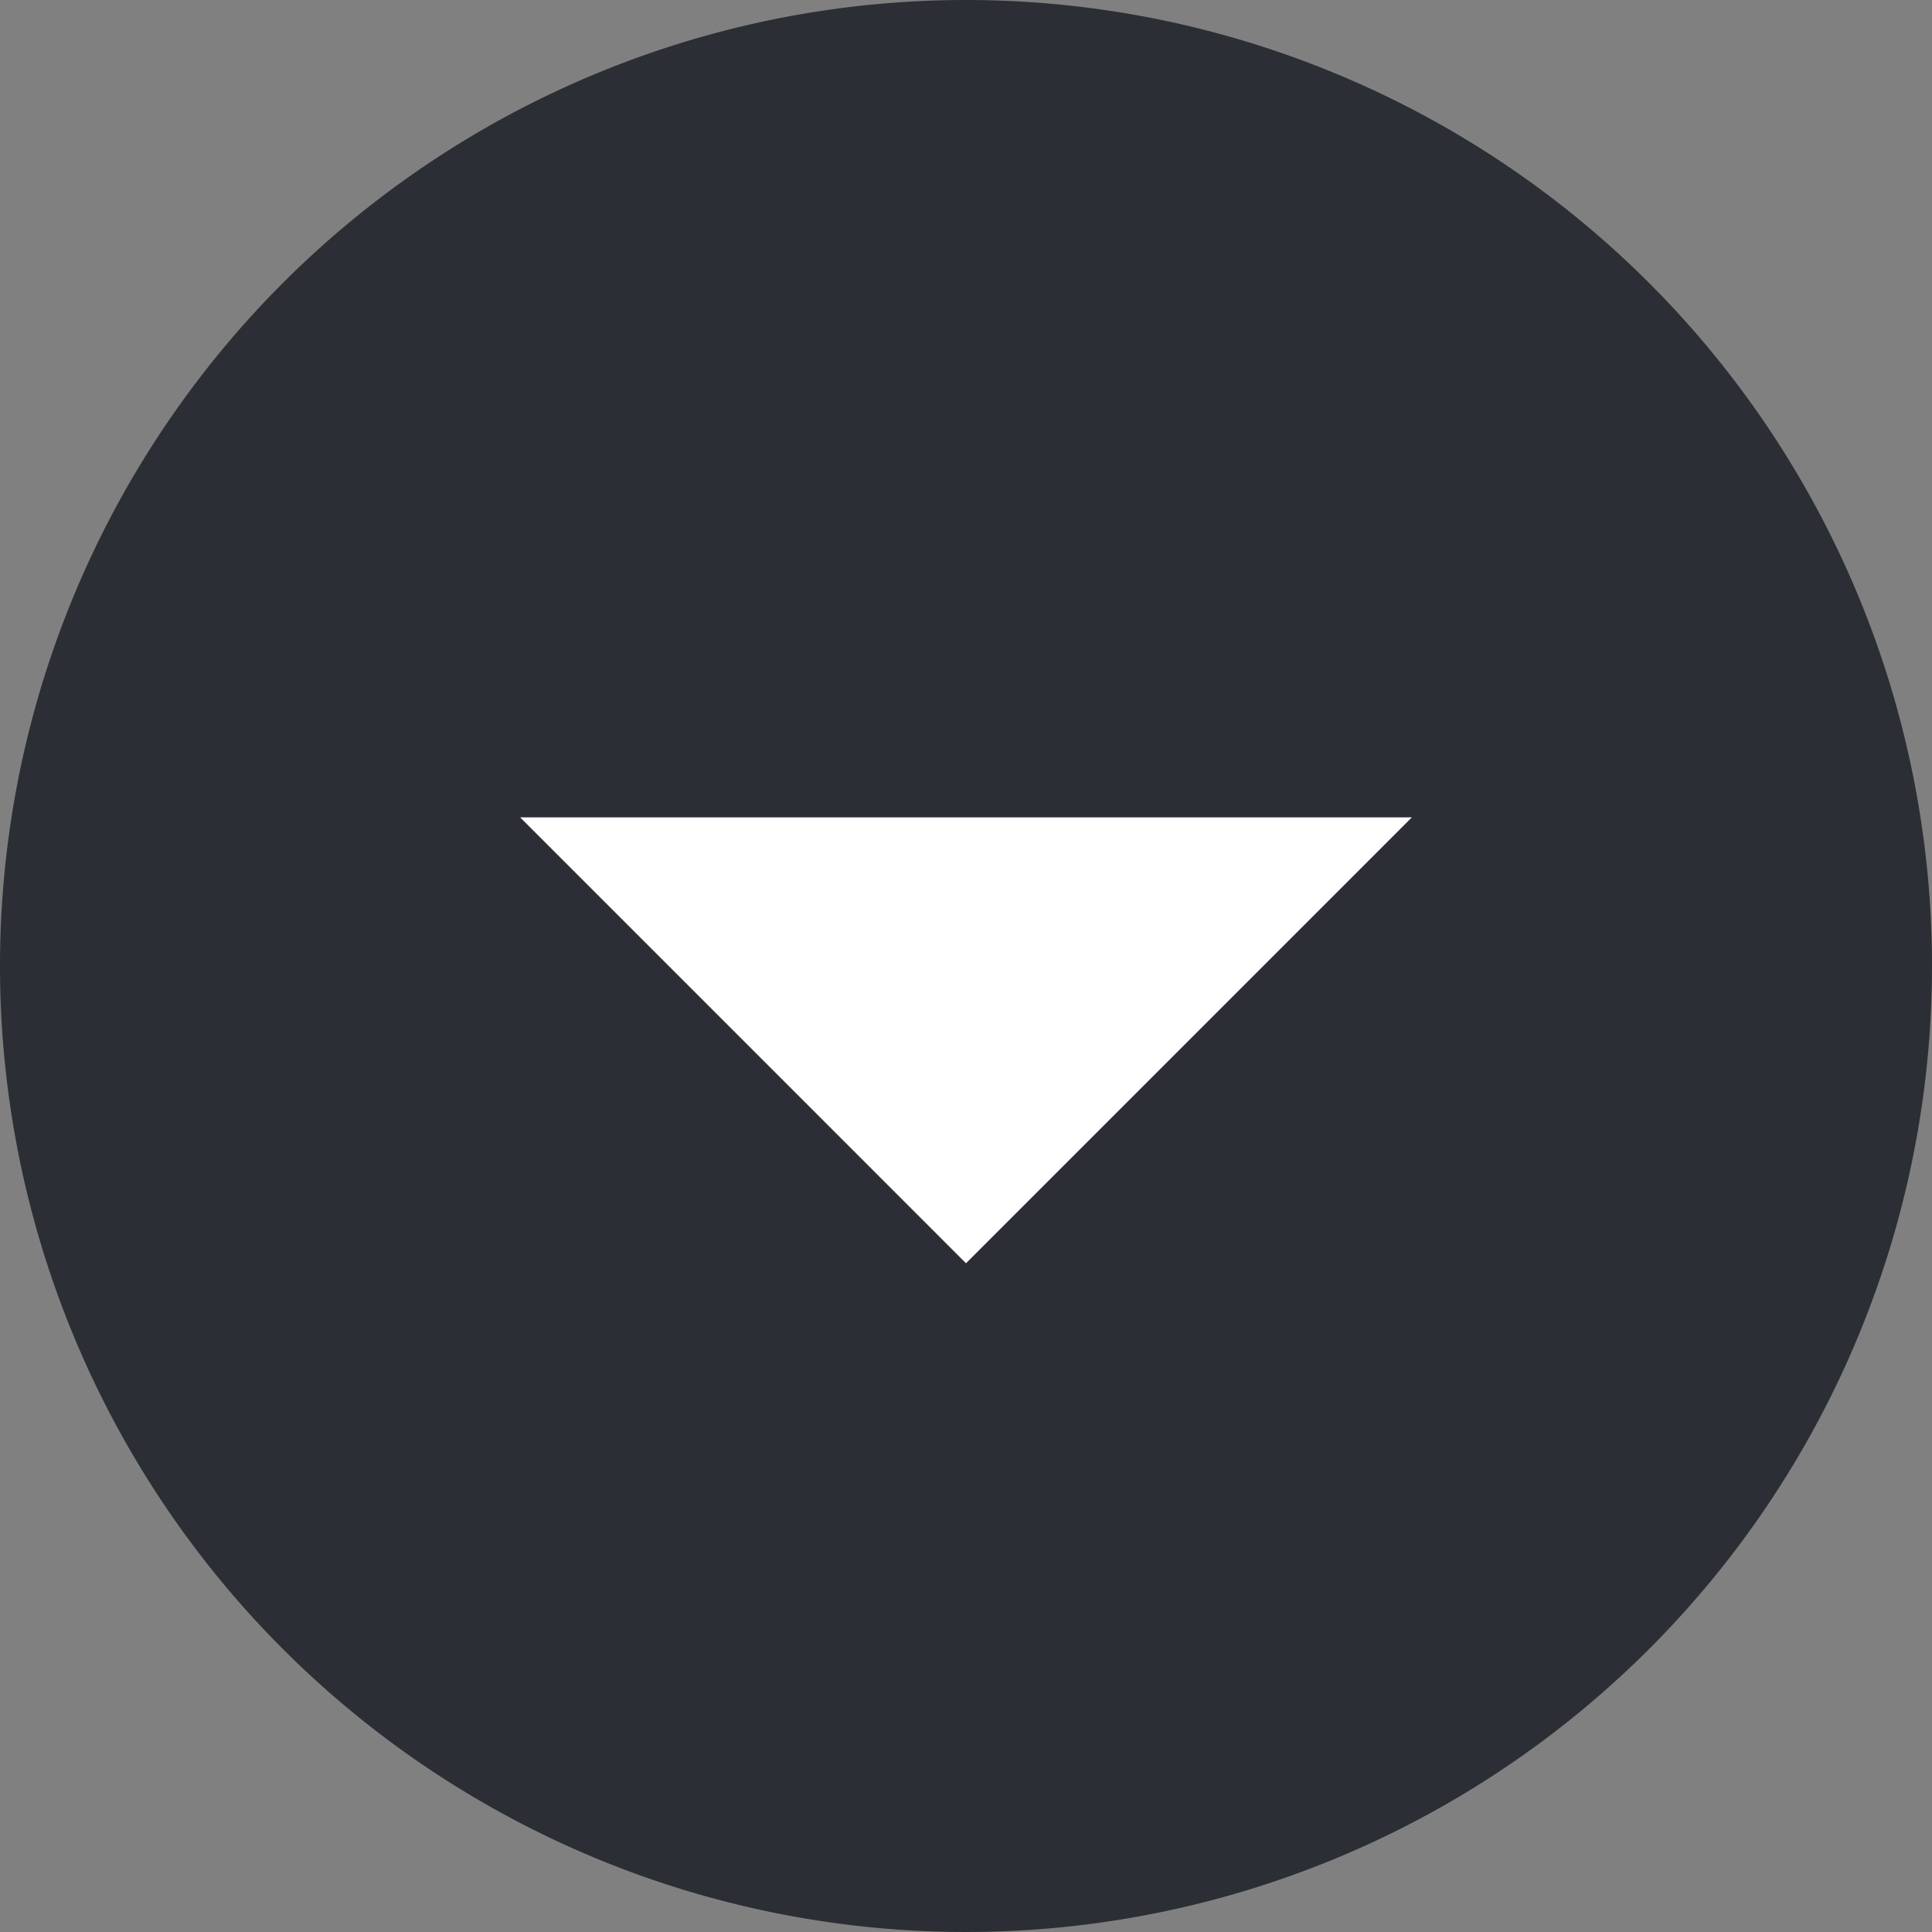 <svg xmlns="http://www.w3.org/2000/svg" width="84" height="84" viewBox="0 0 84 84"><rect x="0" y="0" width="84" height="84" fill="#808080" stroke="none"/><g transform="translate(-918 -4098)" style="isolation:isolate"><rect width="52" height="43" transform="translate(936 4121)" fill="#fff"/><path d="M1,1V42H51V1H1M0,0H52V43H0Z" transform="translate(936 4121)" fill="#707070"/><path d="M87.375,45.375a42,42,0,1,1-42-42A42,42,0,0,1,87.375,45.375ZM64.76,38.913H25.99L45.375,58.3Z" transform="translate(914.625 4094.625)" fill="#2b2e34"/></g></svg>